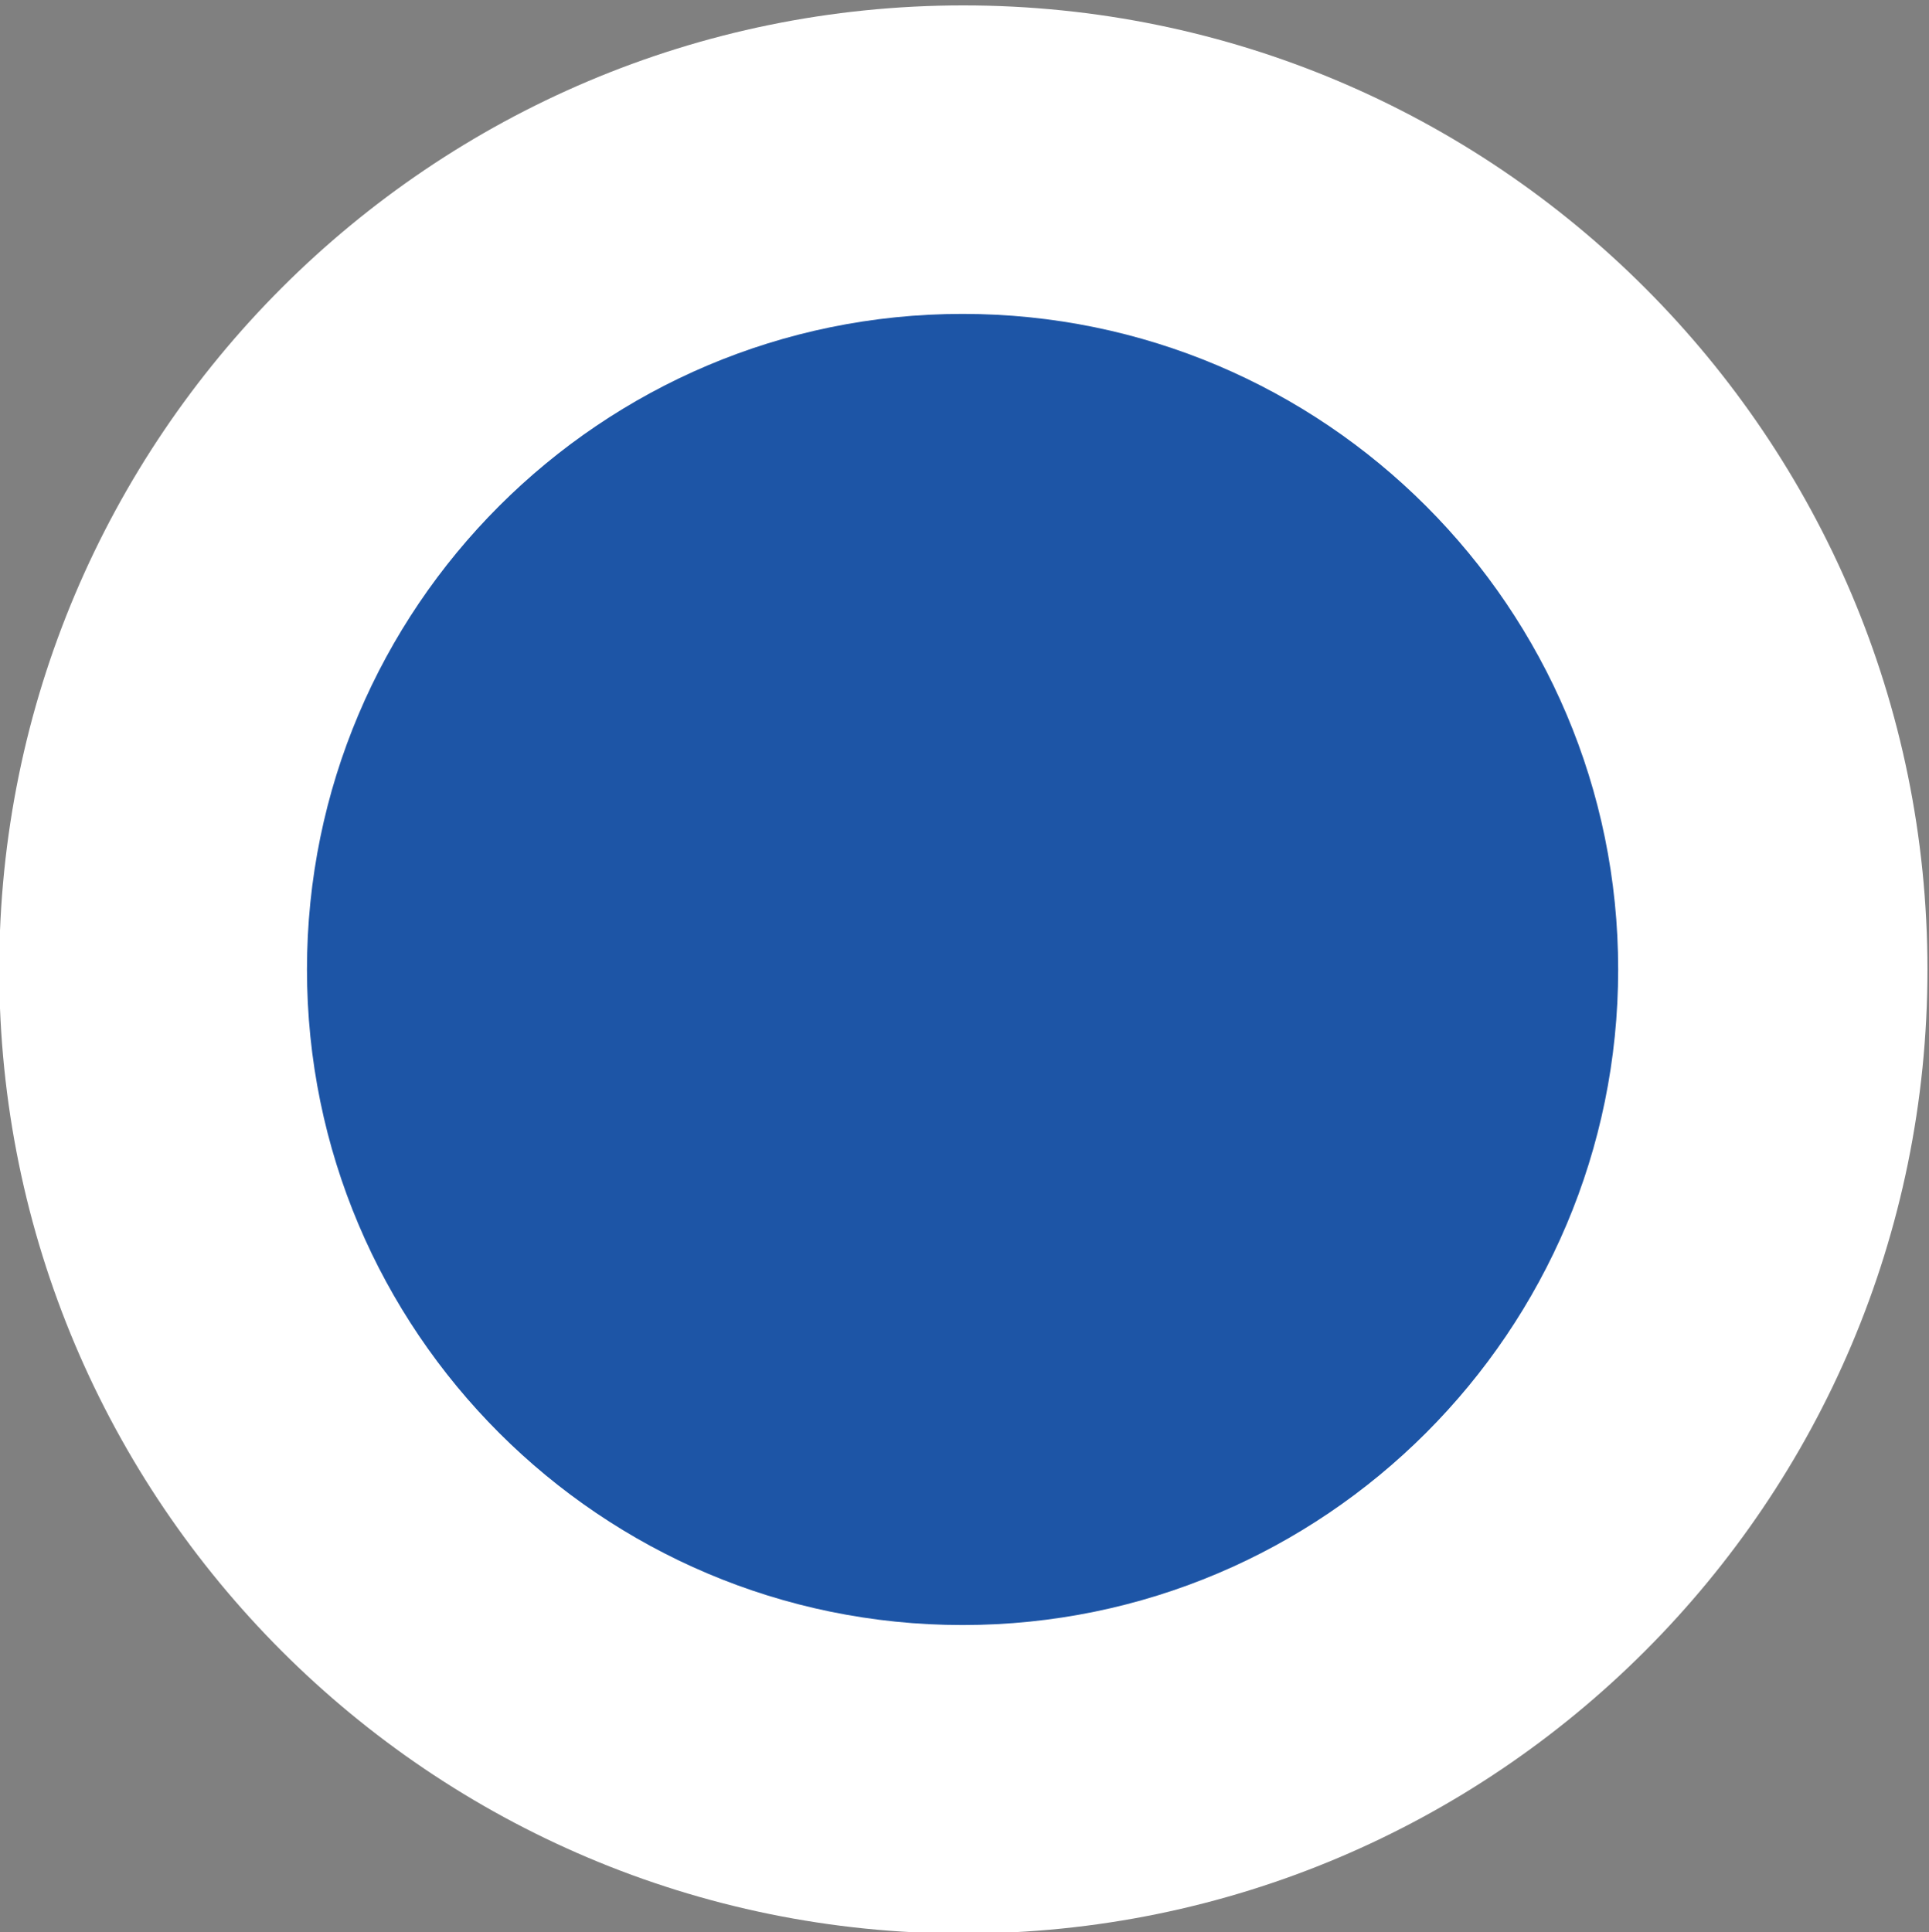 <?xml version="1.0" encoding="utf-8"?>
<!-- Generator: Adobe Illustrator 27.3.1, SVG Export Plug-In . SVG Version: 6.00 Build 0)  -->
<svg version="1.1" id="レイヤー_1" xmlns="http://www.w3.org/2000/svg" xmlns:xlink="http://www.w3.org/1999/xlink" x="0px"
	 y="0px" width="25.01px" height="25.05px" viewBox="0 0 25.01 25.05" enable-background="new 0 0 25.01 25.05"
	 xml:space="preserve">
<rect x="0" y="0" width="25.01" height="25.05" fill="#808080" stroke="none"/>
<path fill-rule="evenodd" clip-rule="evenodd" fill="#FFFFFF" d="M12.49,0.07c6.9,0,12.5,5.6,12.5,12.5c0,6.9-5.6,12.5-12.5,12.5
	c-6.9,0-12.5-5.6-12.5-12.5C-0.01,5.67,5.59,0.07,12.49,0.07z"/>
<path fill-rule="evenodd" clip-rule="evenodd" fill="#1D55A6" d="M12.48,4.07c4.69,0,8.5,3.81,8.5,8.5s-3.81,8.5-8.5,8.5
	s-8.5-3.81-8.5-8.5S7.79,4.07,12.48,4.07z"/>
</svg>
